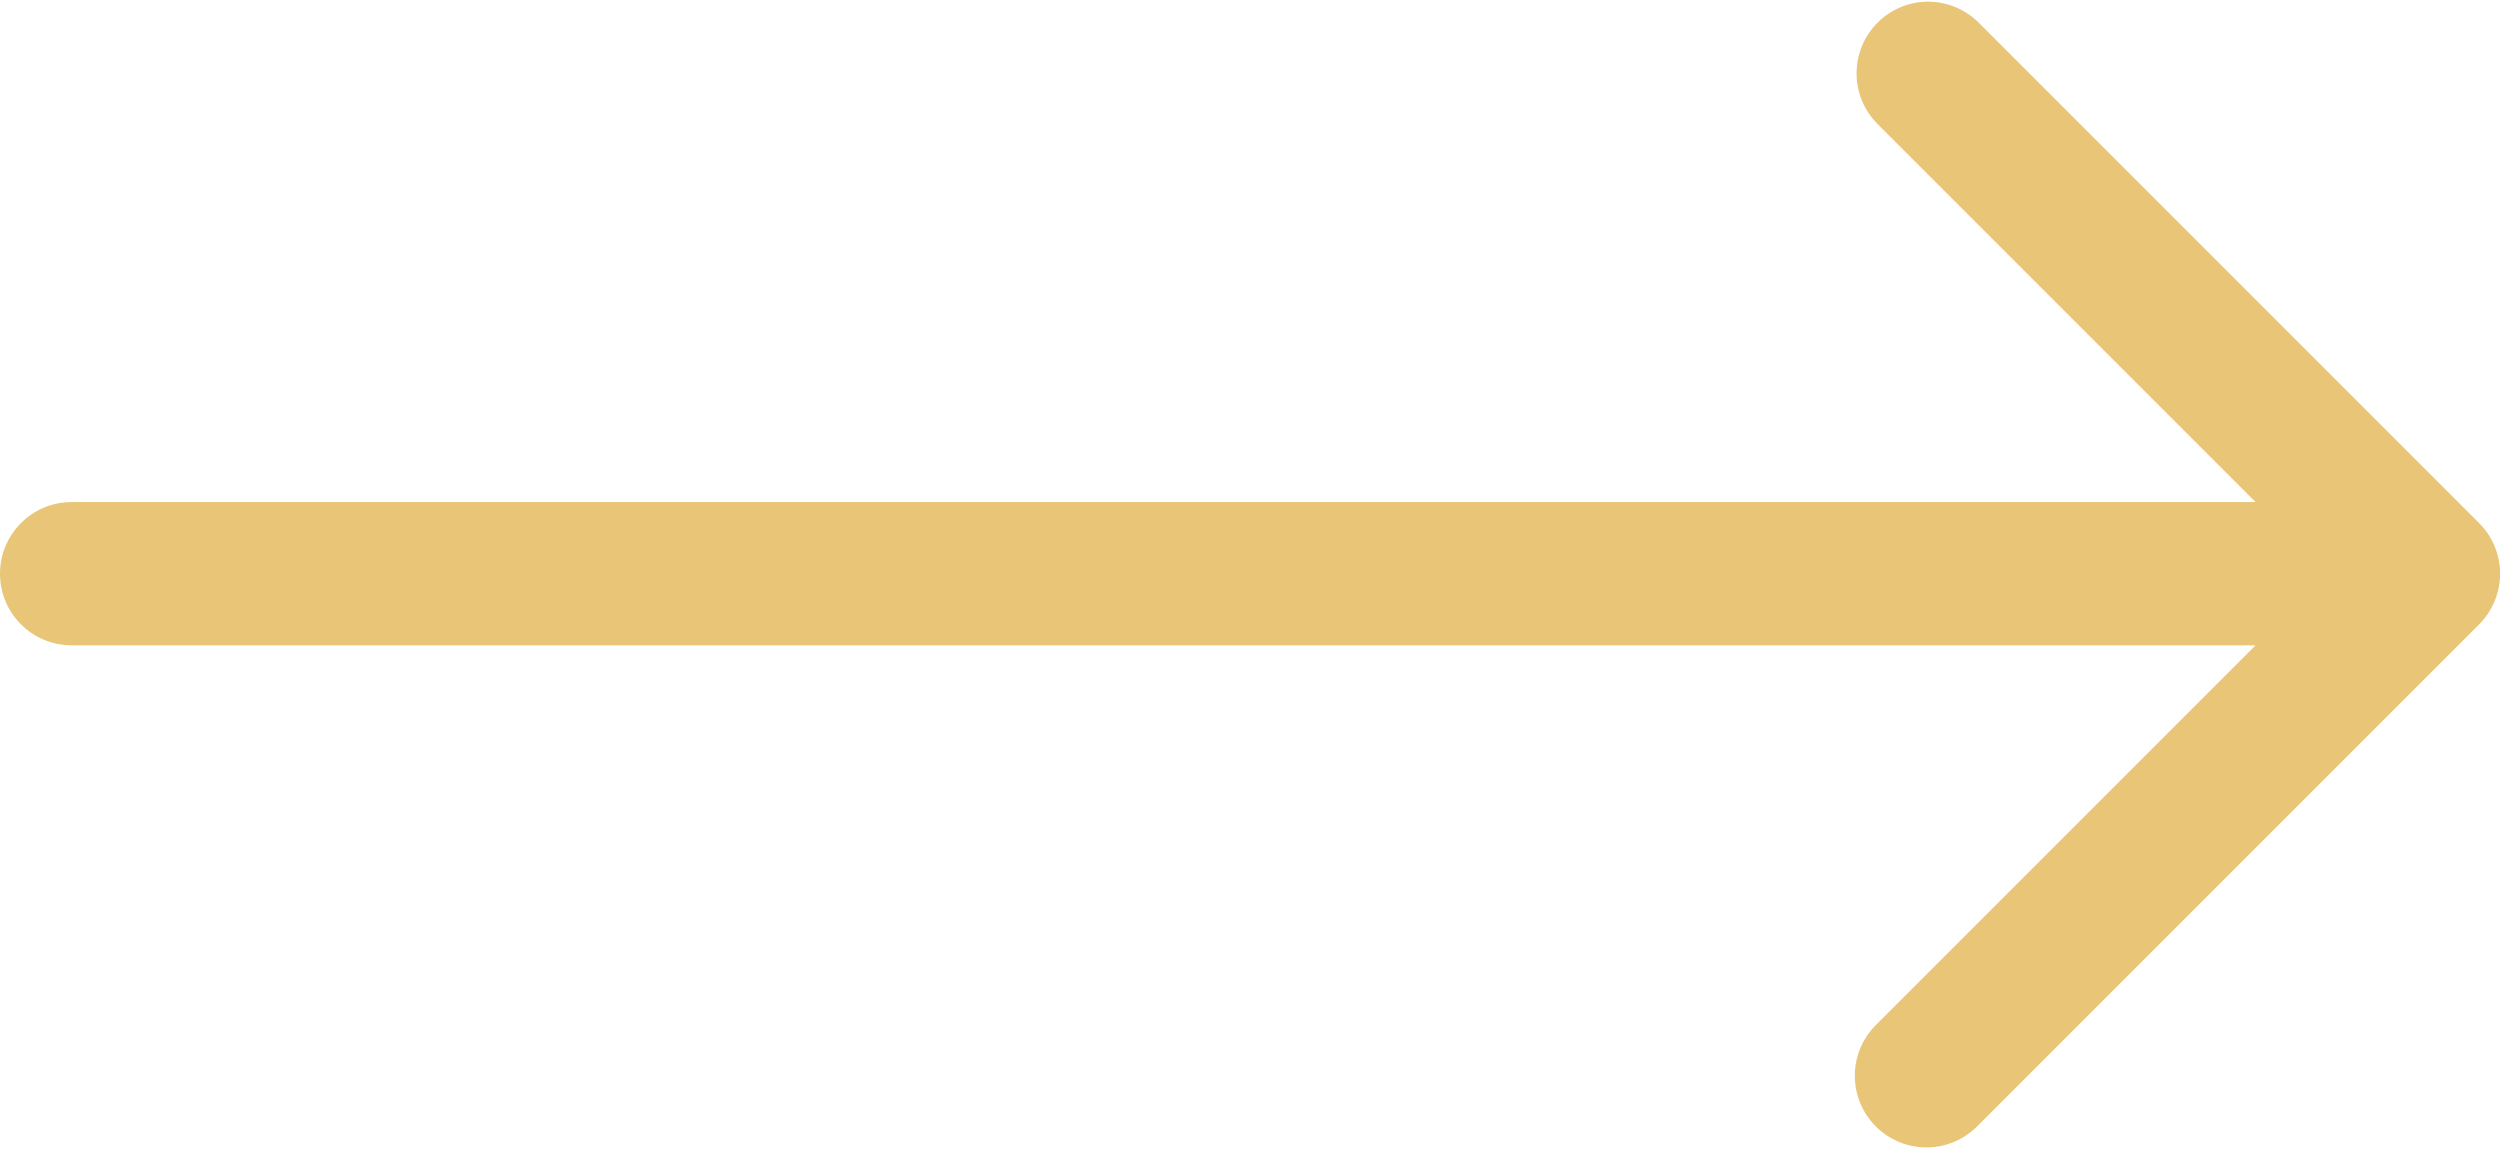 <?xml version="1.0" encoding="UTF-8"?>
<!DOCTYPE svg PUBLIC "-//W3C//DTD SVG 1.1//EN" "http://www.w3.org/Graphics/SVG/1.1/DTD/svg11.dtd">
<!-- Creator: CorelDRAW 2020 (64-Bit) -->
<svg xmlns="http://www.w3.org/2000/svg" xml:space="preserve" width="0.285in" height="0.131in" version="1.1" style="shape-rendering:geometricPrecision; text-rendering:geometricPrecision; image-rendering:optimizeQuality; fill-rule:evenodd; clip-rule:evenodd"
viewBox="0 0 285 130.59"
 xmlns:xlink="http://www.w3.org/1999/xlink"
 xmlns:xodm="http://www.corel.com/coreldraw/odm/2003">
 <defs>
  <style type="text/css">
   <![CDATA[
    .fil0 {fill:#E8C577;fill-rule:nonzero}
   ]]>
  </style>
 </defs>
 <g id="Layer_x0020_1">
  <path class="fil0" d="M282.61 59.42l-57.13 -57.13c-1.52,-1.47 -3.55,-2.3 -5.67,-2.3 -4.51,0 -8.16,3.66 -8.16,8.17 0,2.12 0.82,4.15 2.29,5.67l43.2 43.2 -248.98 0c-4.5,0 -8.16,3.66 -8.16,8.17 0,4.5 3.65,8.16 8.16,8.16l248.98 0 -43.2 43.2c-1.59,1.54 -2.49,3.65 -2.49,5.87 0,4.51 3.66,8.17 8.17,8.17 2.21,0 4.33,-0.9 5.87,-2.5l57.13 -57.13c1.53,-1.53 2.39,-3.61 2.39,-5.77 0,-2.17 -0.86,-4.24 -2.39,-5.77l0 0z"/>
 </g>
</svg>
